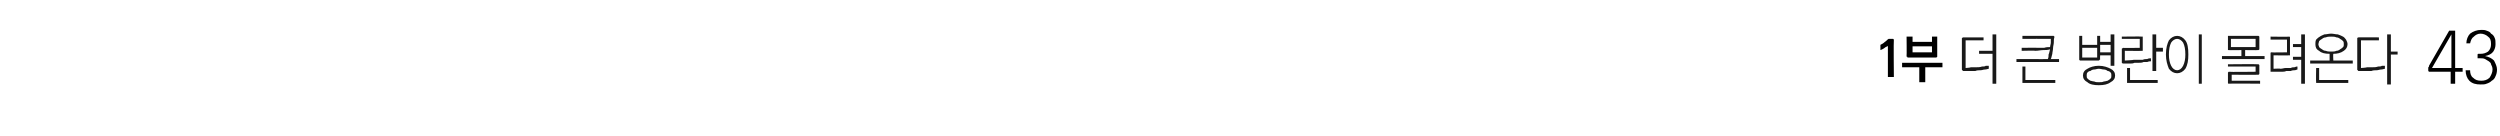 <?xml version="1.0" standalone="no"?>
<!DOCTYPE svg PUBLIC "-//W3C//DTD SVG 1.1//EN" "http://www.w3.org/Graphics/SVG/1.1/DTD/svg11.dtd">
<svg xmlns="http://www.w3.org/2000/svg" version="1.1" width="334.5px" height="18.2px" viewBox="0 0 334.5 18.2">
  <desc>1 43</desc>
  <defs/>
  <g id="Polygon38603">
    <path d="M 328 5.8 L 328 4.6 L 325.4 9.1 L 328 9.1 L 328 5.8 Z M 324.9 9.4 C 324.9 9.4 324.9 9.1 324.9 9.1 C 324.9 9 324.9 9 325 8.9 C 325 8.9 325 8.9 325 8.8 C 325 8.8 327.7 4.1 327.7 4.1 C 327.7 4.1 327.7 4.1 327.7 4.1 C 327.7 4.1 327.8 4.1 327.8 4.1 C 327.8 4.1 328.3 4.1 328.3 4.1 C 328.4 4.1 328.4 4.1 328.5 4.1 C 328.5 4.1 328.5 4.2 328.5 4.2 C 328.5 4.23 328.5 9.1 328.5 9.1 L 329.5 9.1 L 329.5 9.6 L 328.5 9.6 L 328.5 11.2 L 327.9 11.2 L 327.9 9.6 C 327.9 9.6 325.1 9.6 325.1 9.6 C 325 9.6 325 9.6 325 9.6 C 324.9 9.5 324.9 9.5 324.9 9.4 Z M 331.5 7.7 C 331.5 7.7 331.5 7.4 331.5 7.4 C 331.5 7.3 331.5 7.3 331.5 7.3 C 331.5 7.2 331.6 7.2 331.6 7.2 C 331.6 7.2 331.9 7.2 331.9 7.2 C 332.3 7.2 332.6 7.1 332.9 6.9 C 333.2 6.6 333.3 6.3 333.3 5.9 C 333.3 5.4 333.2 5.1 332.9 4.9 C 332.7 4.7 332.3 4.5 331.9 4.5 C 331.5 4.5 331.2 4.7 331 4.9 C 330.7 5.1 330.6 5.4 330.5 5.8 C 330.5 5.8 330 5.8 330 5.8 C 330 5.3 330.2 4.8 330.5 4.5 C 330.9 4.2 331.4 4 332 4 C 332.2 4 332.5 4 332.7 4.1 C 333 4.2 333.2 4.3 333.3 4.5 C 333.5 4.6 333.7 4.8 333.8 5.1 C 333.9 5.3 333.9 5.6 333.9 5.9 C 333.9 6.3 333.8 6.6 333.6 6.9 C 333.4 7.2 333 7.4 332.5 7.5 C 333 7.6 333.4 7.8 333.7 8.1 C 333.9 8.5 334.1 8.9 334.1 9.3 C 334.1 9.7 334 10 333.9 10.2 C 333.8 10.5 333.6 10.7 333.4 10.8 C 333.2 11 333 11.1 332.7 11.2 C 332.5 11.3 332.2 11.3 331.9 11.3 C 331.3 11.3 330.8 11.2 330.4 10.8 C 330.1 10.5 329.9 10 329.9 9.4 C 329.9 9.4 330.5 9.4 330.5 9.4 C 330.5 9.8 330.6 10.2 330.9 10.4 C 331.2 10.7 331.5 10.8 332 10.8 C 332.4 10.8 332.8 10.7 333.1 10.4 C 333.3 10.1 333.5 9.7 333.5 9.3 C 333.5 9 333.4 8.8 333.3 8.6 C 333.3 8.4 333.1 8.3 333 8.2 C 332.8 8.1 332.7 8 332.5 7.9 C 332.3 7.8 332.1 7.8 331.9 7.8 C 331.9 7.8 331.6 7.8 331.6 7.8 C 331.6 7.8 331.5 7.8 331.5 7.8 C 331.5 7.8 331.5 7.7 331.5 7.7 Z " stroke="none" fill="#000"/>
  </g>
  <g id="Polygon38602">
    <path d="M 262.7 5 C 262.68 5 265.4 5 265.4 5 L 265.4 5.4 L 263 5.4 L 263 9.1 C 263 9.1 263.67 9.05 263.7 9 C 263.9 9 264.2 9 264.4 9 C 264.7 9 264.9 9 265.2 8.9 C 265.4 8.9 265.6 8.9 265.7 8.8 C 265.9 8.8 266.1 8.8 266.1 8.8 C 266.1 8.8 266.1 9.2 266.1 9.2 C 266 9.2 265.8 9.3 265.6 9.3 C 265.4 9.3 265.2 9.4 265 9.4 C 264.8 9.4 264.5 9.4 264.3 9.5 C 264.1 9.5 263.9 9.5 263.8 9.5 C 263.8 9.5 262.7 9.5 262.7 9.5 C 262.6 9.5 262.6 9.5 262.6 9.4 C 262.6 9.4 262.5 9.4 262.5 9.3 C 262.5 9.3 262.5 5.1 262.5 5.1 C 262.5 5.1 262.6 5.1 262.6 5 C 262.6 5 262.6 5 262.7 5 Z M 266.6 4.6 L 267.1 4.6 L 267.1 11.2 L 266.6 11.2 L 266.6 7.2 L 264.8 7.2 L 264.8 6.8 L 266.6 6.8 L 266.6 4.6 Z M 269.8 7.9 C 269.8 7.9 274.02 7.92 274 7.9 C 274.1 7.7 274.1 7.5 274.1 7.3 C 274.2 7.1 274.2 6.9 274.3 6.6 C 274 6.7 273.7 6.7 273.4 6.7 C 273.1 6.7 272.7 6.8 272.3 6.8 C 272.32 6.75 270.5 6.8 270.5 6.8 L 270.5 6.4 C 270.5 6.4 272.65 6.37 272.7 6.4 C 273 6.4 273.3 6.4 273.5 6.4 C 273.8 6.3 274 6.3 274.3 6.3 C 274.3 6.1 274.4 5.9 274.4 5.7 C 274.4 5.5 274.4 5.4 274.4 5.2 C 274.41 5.19 270.6 5.2 270.6 5.2 L 270.6 4.8 C 270.6 4.8 274.72 4.8 274.7 4.8 C 274.8 4.8 274.8 4.8 274.8 4.8 C 274.8 4.9 274.9 4.9 274.9 4.9 C 274.8 5.2 274.8 5.4 274.8 5.7 C 274.8 5.9 274.7 6.2 274.7 6.4 C 274.7 6.7 274.6 7 274.6 7.2 C 274.5 7.5 274.5 7.7 274.4 7.9 C 274.45 7.92 275.5 7.9 275.5 7.9 L 275.5 8.3 L 269.8 8.3 L 269.8 7.9 Z M 270.7 11.1 C 270.7 11.1 270.7 11.1 270.6 11.1 C 270.6 11.1 270.6 11 270.6 11 C 270.61 10.96 270.6 8.9 270.6 8.9 L 271 8.9 L 271 10.7 L 275 10.7 L 275 11.1 C 275 11.1 270.74 11.1 270.7 11.1 Z M 278.6 6.4 L 278.6 7.7 L 280.6 7.7 L 280.6 6.4 L 278.6 6.4 Z M 278.2 7.9 C 278.2 7.92 278.2 4.8 278.2 4.8 L 278.6 4.8 L 278.6 6 L 280.6 6 L 280.6 4.8 L 281 4.8 L 281 5.6 L 282.4 5.6 L 282.4 4.6 L 282.9 4.6 L 282.9 8.8 L 282.4 8.8 L 282.4 7.4 L 281 7.4 C 281 7.4 280.97 7.92 281 7.9 C 281 8 281 8 280.9 8 C 280.9 8 280.9 8.1 280.8 8.1 C 280.8 8.1 278.3 8.1 278.3 8.1 C 278.3 8.1 278.2 8 278.2 8 C 278.2 8 278.2 8 278.2 7.9 Z M 281 6 L 281 7 L 282.4 7 L 282.4 6 L 281 6 Z M 280.8 8.8 C 281.5 8.8 282 9 282.4 9.2 C 282.8 9.4 283 9.7 283 10.1 C 283 10.5 282.8 10.8 282.4 11 C 282 11.3 281.5 11.4 280.8 11.4 C 280.2 11.4 279.6 11.3 279.3 11 C 278.9 10.8 278.7 10.5 278.7 10.1 C 278.7 9.7 278.9 9.4 279.3 9.2 C 279.6 9 280.2 8.8 280.8 8.8 Z M 280.8 9.2 C 280.6 9.2 280.4 9.3 280.2 9.3 C 280 9.3 279.8 9.4 279.7 9.5 C 279.5 9.5 279.4 9.6 279.3 9.7 C 279.2 9.8 279.2 10 279.2 10.1 C 279.2 10.3 279.2 10.4 279.3 10.5 C 279.4 10.6 279.5 10.7 279.7 10.8 C 279.8 10.8 280 10.9 280.2 10.9 C 280.4 11 280.6 11 280.8 11 C 281.1 11 281.3 11 281.5 10.9 C 281.7 10.9 281.9 10.8 282 10.8 C 282.2 10.7 282.3 10.6 282.4 10.5 C 282.5 10.4 282.5 10.3 282.5 10.1 C 282.5 10 282.5 9.8 282.4 9.7 C 282.3 9.6 282.2 9.5 282 9.5 C 281.9 9.4 281.7 9.3 281.5 9.3 C 281.3 9.3 281.1 9.2 280.8 9.2 Z M 284.1 6.4 C 284.05 6.44 286.3 6.4 286.3 6.4 L 286.3 5.2 L 283.9 5.2 L 283.9 4.9 C 283.9 4.9 286.58 4.86 286.6 4.9 C 286.6 4.9 286.7 4.9 286.7 4.9 C 286.7 4.9 286.7 5 286.7 5 C 286.7 5 286.7 6.7 286.7 6.7 C 286.7 6.7 286.7 6.8 286.7 6.8 C 286.7 6.8 286.6 6.8 286.6 6.8 C 286.58 6.83 284.3 6.8 284.3 6.8 L 284.3 8.1 C 284.3 8.1 285.5 8.04 285.5 8 C 285.6 8 285.8 8 286 8 C 286.2 8 286.4 8 286.7 8 C 286.9 7.9 287.1 7.9 287.3 7.9 C 287.5 7.8 287.6 7.8 287.8 7.8 C 287.8 7.8 287.8 8.2 287.8 8.2 C 287.7 8.2 287.5 8.2 287.3 8.3 C 287.2 8.3 287 8.3 286.8 8.3 C 286.6 8.4 286.4 8.4 286.2 8.4 C 285.9 8.4 285.8 8.4 285.6 8.4 C 285.4 8.5 285.2 8.5 285.1 8.5 C 284.9 8.5 284.7 8.5 284.6 8.5 C 284.4 8.5 284.3 8.5 284.2 8.5 C 284.1 8.5 284.1 8.5 284.1 8.5 C 284 8.5 284 8.5 283.9 8.4 C 283.9 8.4 283.9 8.4 283.9 8.3 C 283.9 8.3 283.9 6.6 283.9 6.6 C 283.9 6.5 283.9 6.5 283.9 6.5 C 284 6.5 284 6.4 284.1 6.4 Z M 288 4.6 L 288.5 4.6 L 288.5 6.4 L 289.4 6.4 L 289.4 6.9 L 288.5 6.9 L 288.5 9.5 L 288 9.5 L 288 4.6 Z M 284.7 11.1 C 284.7 11.1 284.6 11.1 284.6 11.1 C 284.6 11.1 284.6 11 284.6 11 C 284.6 10.96 284.6 9.1 284.6 9.1 L 285 9.1 L 285 10.7 L 288.7 10.7 L 288.7 11.1 C 288.7 11.1 284.74 11.1 284.7 11.1 Z M 291.3 4.8 C 291.7 4.8 292.1 5 292.4 5.4 C 292.7 5.8 292.8 6.4 292.8 7.3 C 292.8 8.1 292.7 8.7 292.4 9.2 C 292.1 9.6 291.7 9.8 291.3 9.8 C 290.9 9.8 290.5 9.6 290.2 9.2 C 290 8.7 289.8 8.1 289.8 7.3 C 289.8 6.4 290 5.8 290.2 5.4 C 290.5 5 290.9 4.8 291.3 4.8 Z M 291.3 5.2 C 291 5.2 290.7 5.4 290.5 5.7 C 290.3 6.1 290.2 6.6 290.2 7.3 C 290.2 7.9 290.3 8.4 290.5 8.8 C 290.7 9.2 291 9.4 291.3 9.4 C 291.6 9.4 291.9 9.2 292.1 8.8 C 292.3 8.4 292.4 7.9 292.4 7.3 C 292.4 6.6 292.3 6.1 292.1 5.7 C 291.9 5.4 291.6 5.2 291.3 5.2 Z M 294.2 4.6 L 294.6 4.6 L 294.6 11.2 L 294.2 11.2 L 294.2 4.6 Z M 298.5 5.2 L 298.5 6.3 L 301.8 6.3 L 301.8 5.2 L 298.5 5.2 Z M 302.3 6.6 C 302.3 6.6 302.2 6.7 302.2 6.7 C 302.2 6.7 302.2 6.7 302.1 6.7 C 302.12 6.73 300.4 6.7 300.4 6.7 L 300.4 7.5 L 303 7.5 L 303 7.9 L 297.3 7.9 L 297.3 7.5 L 299.9 7.5 L 299.9 6.7 C 299.9 6.7 298.23 6.73 298.2 6.7 C 298.2 6.7 298.1 6.7 298.1 6.7 C 298.1 6.7 298.1 6.6 298.1 6.6 C 298.1 6.6 298.1 4.9 298.1 4.9 C 298.1 4.9 298.1 4.8 298.1 4.8 C 298.1 4.8 298.2 4.8 298.2 4.8 C 298.2 4.8 302.1 4.8 302.1 4.8 C 302.2 4.8 302.2 4.8 302.2 4.8 C 302.2 4.8 302.3 4.9 302.3 4.9 C 302.3 4.9 302.3 6.6 302.3 6.6 Z M 298.2 9.6 C 298.23 9.65 301.8 9.6 301.8 9.6 L 301.8 8.9 L 298.1 8.9 L 298.1 8.6 C 298.1 8.6 302.12 8.56 302.1 8.6 C 302.2 8.6 302.2 8.6 302.2 8.6 C 302.2 8.6 302.3 8.7 302.3 8.7 C 302.3 8.7 302.3 9.9 302.3 9.9 C 302.3 9.9 302.2 10 302.2 10 C 302.2 10 302.2 10 302.1 10 C 302.12 10.02 298.6 10 298.6 10 L 298.6 10.8 L 302.4 10.8 L 302.4 11.2 C 302.4 11.2 298.23 11.16 298.2 11.2 C 298.2 11.2 298.1 11.2 298.1 11.1 C 298.1 11.1 298.1 11.1 298.1 11 C 298.1 11 298.1 9.8 298.1 9.8 C 298.1 9.7 298.1 9.7 298.1 9.7 C 298.1 9.7 298.2 9.6 298.2 9.6 Z M 303.9 9.6 C 303.8 9.6 303.8 9.6 303.8 9.6 C 303.8 9.5 303.8 9.5 303.8 9.5 C 303.8 9.5 303.8 7.2 303.8 7.2 C 303.8 7.1 303.8 7.1 303.8 7.1 C 303.8 7.1 303.8 7 303.9 7 C 303.9 7.04 306 7 306 7 L 306 5.3 L 303.8 5.3 L 303.8 4.9 C 303.8 4.9 306.3 4.94 306.3 4.9 C 306.4 4.9 306.4 5 306.4 5 C 306.4 5 306.4 5 306.4 5.1 C 306.4 5.1 306.4 7.3 306.4 7.3 C 306.4 7.3 306.4 7.4 306.4 7.4 C 306.4 7.4 306.4 7.4 306.3 7.4 C 306.3 7.44 304.2 7.4 304.2 7.4 L 304.2 9.2 C 304.2 9.2 305.15 9.15 305.1 9.2 C 305.4 9.2 305.6 9.1 305.8 9.1 C 306 9.1 306.2 9.1 306.5 9.1 C 306.7 9 306.8 9 307 9 C 307.2 8.9 307.3 8.9 307.4 8.9 C 307.4 8.9 307.4 9.3 307.4 9.3 C 307.3 9.3 307.2 9.4 307 9.4 C 306.9 9.4 306.7 9.4 306.5 9.5 C 306.3 9.5 306.1 9.5 305.9 9.5 C 305.7 9.6 305.5 9.6 305.3 9.6 C 304.9 9.6 304.6 9.6 304.3 9.6 C 304.1 9.6 303.9 9.6 303.9 9.6 Z M 307.9 4.6 L 308.4 4.6 L 308.4 11.2 L 307.9 11.2 L 307.9 8 L 306.8 8 L 306.8 7.6 L 307.9 7.6 L 307.9 6.3 L 306.8 6.3 L 306.8 5.9 L 307.9 5.9 L 307.9 4.6 Z M 311.9 4.5 C 312.2 4.5 312.5 4.6 312.8 4.6 C 313.1 4.7 313.3 4.8 313.5 4.9 C 313.7 5 313.8 5.2 313.9 5.3 C 314 5.5 314.1 5.7 314.1 5.9 C 314.1 6.3 313.9 6.6 313.6 6.8 C 313.2 7.1 312.7 7.2 312.2 7.2 C 312.15 7.23 312.2 8.1 312.2 8.1 L 314.8 8.1 L 314.8 8.5 L 309.1 8.5 L 309.1 8.1 L 311.7 8.1 C 311.7 8.1 311.71 7.23 311.7 7.2 C 311.1 7.2 310.6 7.1 310.3 6.8 C 309.9 6.6 309.8 6.3 309.8 5.9 C 309.8 5.7 309.8 5.5 309.9 5.3 C 310 5.2 310.2 5 310.4 4.9 C 310.5 4.8 310.8 4.7 311 4.6 C 311.3 4.6 311.6 4.5 311.9 4.5 Z M 311.9 4.9 C 311.7 4.9 311.4 4.9 311.2 5 C 311 5 310.8 5.1 310.7 5.2 C 310.5 5.3 310.4 5.4 310.3 5.5 C 310.3 5.6 310.2 5.8 310.2 5.9 C 310.2 6.1 310.3 6.2 310.3 6.3 C 310.4 6.4 310.5 6.5 310.7 6.6 C 310.8 6.7 311 6.8 311.2 6.8 C 311.4 6.9 311.7 6.9 311.9 6.9 C 312.2 6.9 312.4 6.9 312.6 6.8 C 312.8 6.8 313 6.7 313.1 6.6 C 313.3 6.5 313.4 6.4 313.5 6.3 C 313.6 6.2 313.6 6.1 313.6 5.9 C 313.6 5.8 313.6 5.6 313.5 5.5 C 313.4 5.4 313.3 5.3 313.1 5.2 C 313 5.1 312.8 5 312.6 5 C 312.4 4.9 312.2 4.9 311.9 4.9 Z M 310 11.1 C 309.9 11.1 309.9 11.1 309.9 11.1 C 309.9 11.1 309.9 11 309.9 11 C 309.86 10.96 309.9 9.1 309.9 9.1 L 310.3 9.1 L 310.3 10.7 L 314.2 10.7 L 314.2 11.1 C 314.2 11.1 309.99 11.1 310 11.1 Z M 315.6 9.5 C 315.5 9.5 315.5 9.5 315.5 9.4 C 315.4 9.4 315.4 9.4 315.4 9.3 C 315.4 9.3 315.4 5.1 315.4 5.1 C 315.4 5.1 315.4 5.1 315.5 5 C 315.5 5 315.5 5 315.6 5 C 315.56 4.99 318.3 5 318.3 5 L 318.3 5.4 L 315.9 5.4 L 315.9 9.1 C 315.9 9.1 316.67 9.05 316.7 9 C 316.9 9 317.2 9 317.4 9 C 317.7 9 317.9 9 318.2 8.9 C 318.4 8.9 318.6 8.9 318.7 8.8 C 318.9 8.8 319 8.8 319.1 8.8 C 319.1 8.8 319.1 9.2 319.1 9.2 C 319 9.2 318.8 9.3 318.6 9.3 C 318.4 9.3 318.2 9.4 318 9.4 C 317.8 9.4 317.5 9.4 317.3 9.5 C 317.1 9.5 316.9 9.5 316.8 9.5 C 316.8 9.5 315.6 9.5 315.6 9.5 Z M 319.4 4.6 L 319.9 4.6 L 319.9 6.9 L 320.8 6.9 L 320.8 7.3 L 319.9 7.3 L 319.9 11.3 L 319.4 11.3 L 319.4 4.6 Z " stroke="none" fill="#191919"/>
  </g>
  <g id="Polygon38601">
    <path d="M 253.4 5.3 C 253.35 5.35 253.4 10.3 253.4 10.3 L 252.6 10.3 C 252.6 10.3 252.61 6.14 252.6 6.1 C 252.6 6.2 252.5 6.2 252.3 6.3 C 252.2 6.4 251.9 6.6 251.6 6.7 C 251.6 6.7 251.6 6 251.6 6 C 251.8 5.9 252 5.8 252.2 5.6 C 252.4 5.5 252.5 5.3 252.7 5.2 C 252.7 5.2 253.2 5.2 253.2 5.2 C 253.2 5.2 253.3 5.2 253.3 5.2 C 253.3 5.2 253.4 5.3 253.4 5.3 Z M 258.5 7 L 258.5 6.2 L 255.9 6.2 L 255.9 7 L 258.5 7 Z M 255.1 7.5 C 255.13 7.49 255.1 4.9 255.1 4.9 L 255.9 4.9 L 255.9 5.6 L 258.5 5.6 L 258.5 4.9 L 259.2 4.9 C 259.2 4.9 259.2 7.49 259.2 7.5 C 259.2 7.6 259.2 7.6 259.2 7.6 C 259.1 7.7 259.1 7.7 259 7.7 C 259 7.7 255.3 7.7 255.3 7.7 C 255.2 7.7 255.2 7.7 255.2 7.6 C 255.1 7.6 255.1 7.6 255.1 7.5 Z M 259.9 9 L 257.6 9 L 257.6 11 L 256.8 11 L 256.8 9 L 254.5 9 L 254.5 8.4 L 259.9 8.4 L 259.9 9 Z " stroke="none" fill="#000"/>
  </g>
</svg>